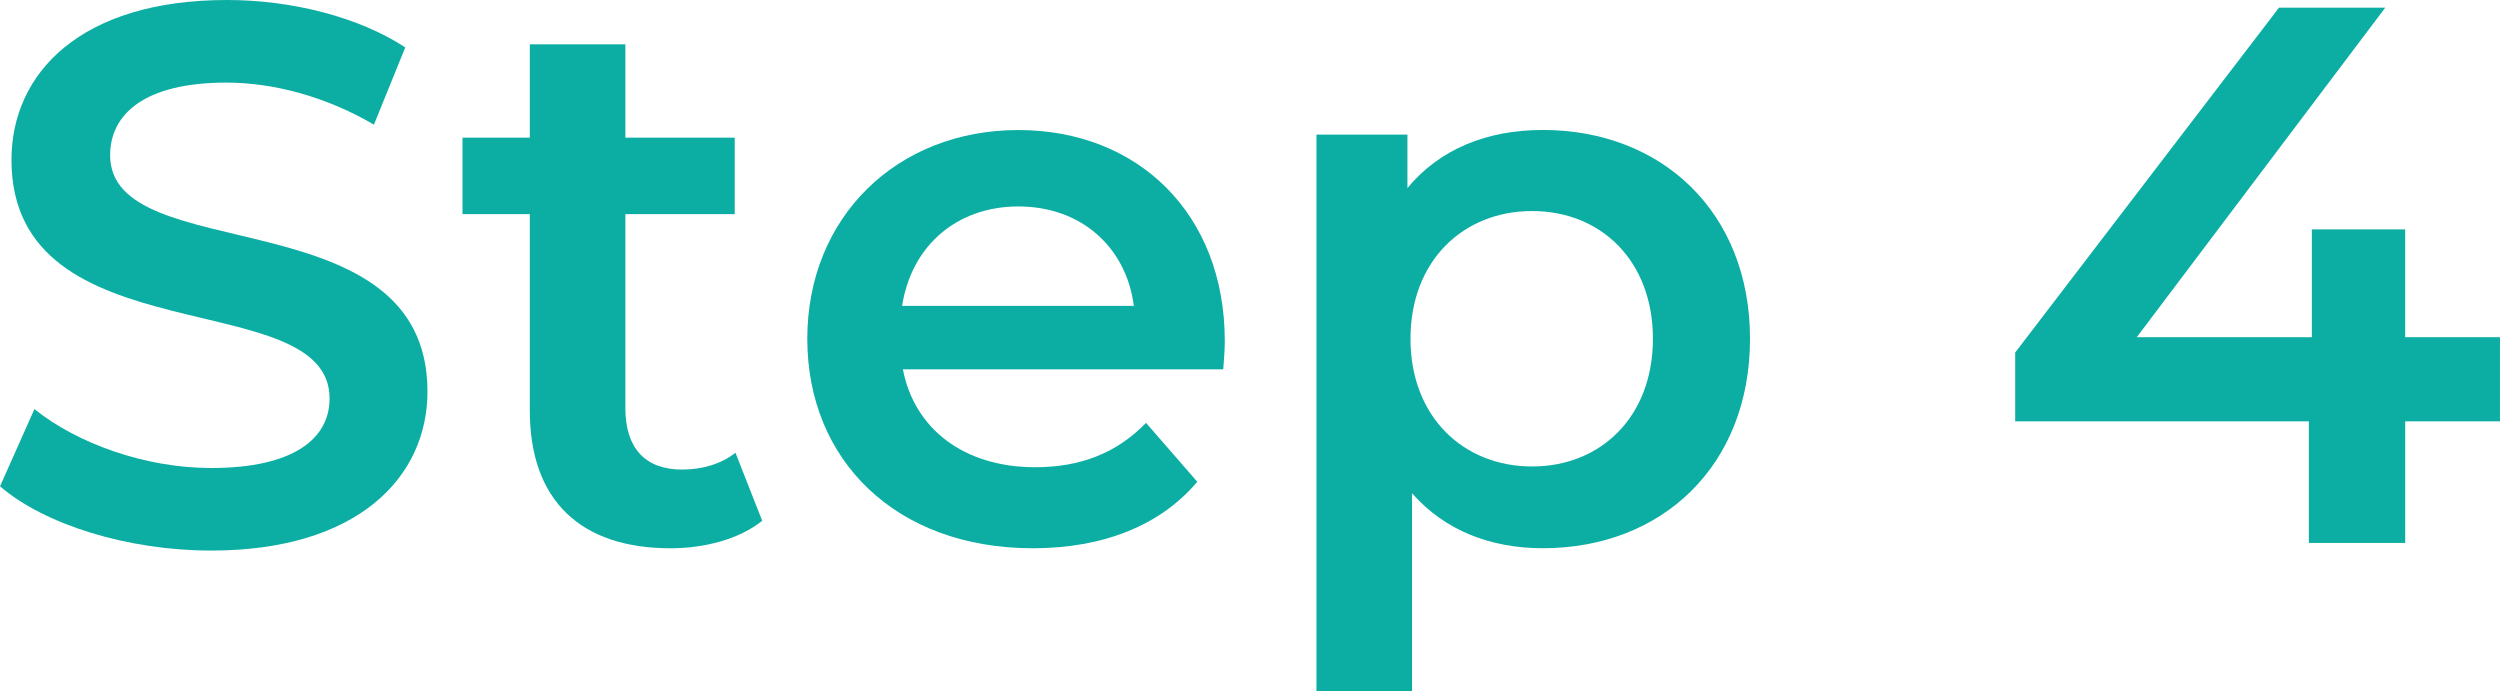 <?xml version="1.0" encoding="UTF-8"?><svg id="b" xmlns="http://www.w3.org/2000/svg" width="65.401" height="18.084" viewBox="0 0 65.401 18.084"><g id="c"><g><path d="M0,12.723l.9-2.021c1.12,.9,2.9,1.541,4.621,1.541,2.18,0,3.101-.78,3.101-1.82C8.622,7.402,.3,9.383,.3,4.182,.3,1.921,2.101,0,5.941,0c1.681,0,3.44,.44,4.661,1.24l-.82,2.021c-1.261-.74-2.641-1.1-3.861-1.1-2.16,0-3.04,.84-3.04,1.9,0,2.98,8.302,1.04,8.302,6.181,0,2.241-1.82,4.161-5.661,4.161-2.181,0-4.361-.68-5.521-1.681Z" fill="#0caea3"/><path d="M19.941,13.623c-.6,.48-1.5,.72-2.4,.72-2.341,0-3.681-1.239-3.681-3.601V5.602h-1.761V3.602h1.761V1.16h2.5V3.602h2.861v2h-2.861v5.081c0,1.04,.521,1.601,1.48,1.601,.521,0,1.021-.141,1.4-.44l.7,1.78Z" fill="#0caea3"/><path d="M32.002,9.662h-8.382c.3,1.561,1.601,2.561,3.461,2.561,1.2,0,2.141-.38,2.9-1.16l1.34,1.54c-.96,1.141-2.46,1.74-4.301,1.74-3.58,0-5.901-2.3-5.901-5.48s2.341-5.461,5.521-5.461c3.121,0,5.401,2.18,5.401,5.521,0,.2-.021,.5-.04,.74Zm-8.402-1.66h6.062c-.2-1.54-1.38-2.601-3.021-2.601-1.62,0-2.801,1.04-3.041,2.601Z" fill="#0caea3"/><path d="M45.781,8.862c0,3.32-2.3,5.48-5.421,5.48-1.36,0-2.561-.46-3.421-1.439v5.181h-2.5V3.521h2.38v1.399c.841-1.02,2.081-1.52,3.541-1.52,3.121,0,5.421,2.16,5.421,5.461Zm-2.54,0c0-2.04-1.36-3.341-3.161-3.341s-3.181,1.301-3.181,3.341,1.381,3.341,3.181,3.341,3.161-1.301,3.161-3.341Z" fill="#0caea3"/><path d="M65.401,11.022h-2.48v3.181h-2.521v-3.181h-7.682v-1.8L59.62,.2h2.78l-6.502,8.622h4.581v-2.82h2.441v2.82h2.48v2.2Z" fill="#0caea3"/></g></g></svg>